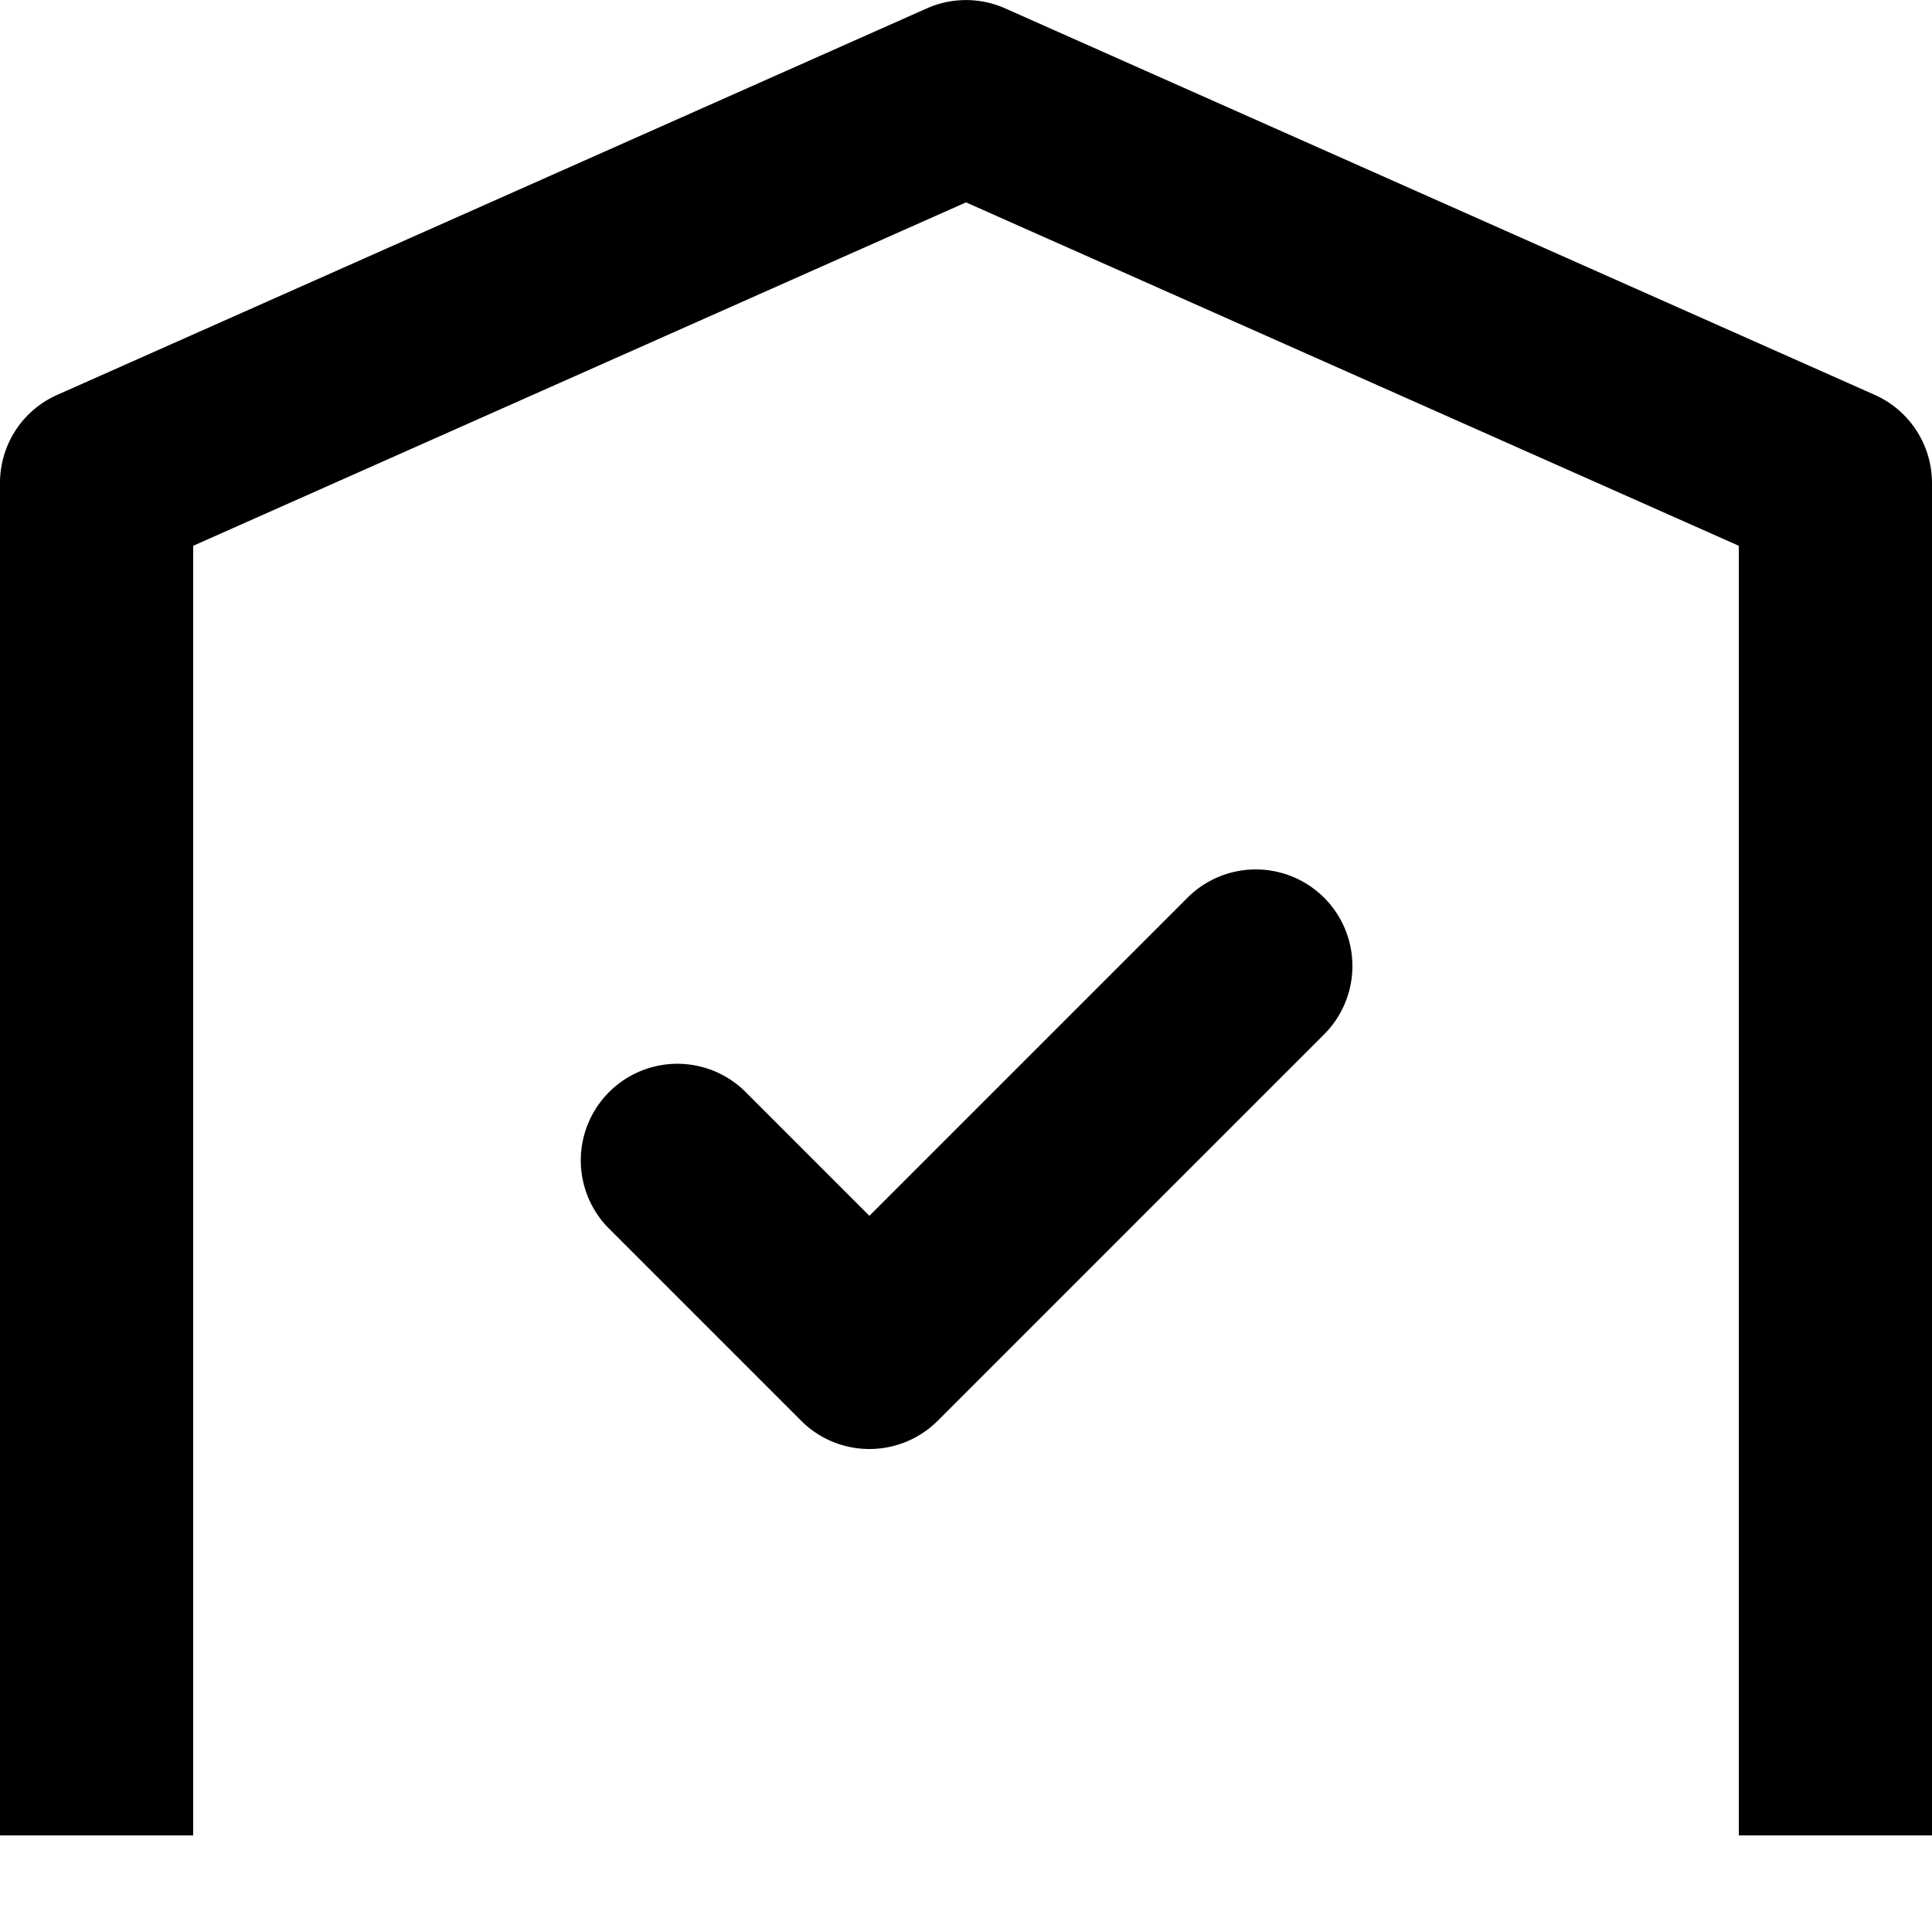 <?xml version="1.0" encoding="utf-8"?><!-- Uploaded to: SVG Repo, www.svgrepo.com, Generator: SVG Repo Mixer Tools -->
<svg width="800px" height="800px" viewBox="0 0 20 20" xmlns="http://www.w3.org/2000/svg"><path d="M18 5.65l-8-3.555L2 5.65V19H0V5c0-.396.232-.753.594-.913l9-4a.999.999 0 01.812 0l9 4A1 1 0 0120 5v14h-2V5.65z" fill="#000"/><path d="M9 15a.997.997 0 01-.707-.293l-2-2a1 1 0 011.414-1.414L9 12.586l3.293-3.293a1 1 0 111.414 1.415l-4 4A.999.999 0 019 15z" fill="#000"/></svg>